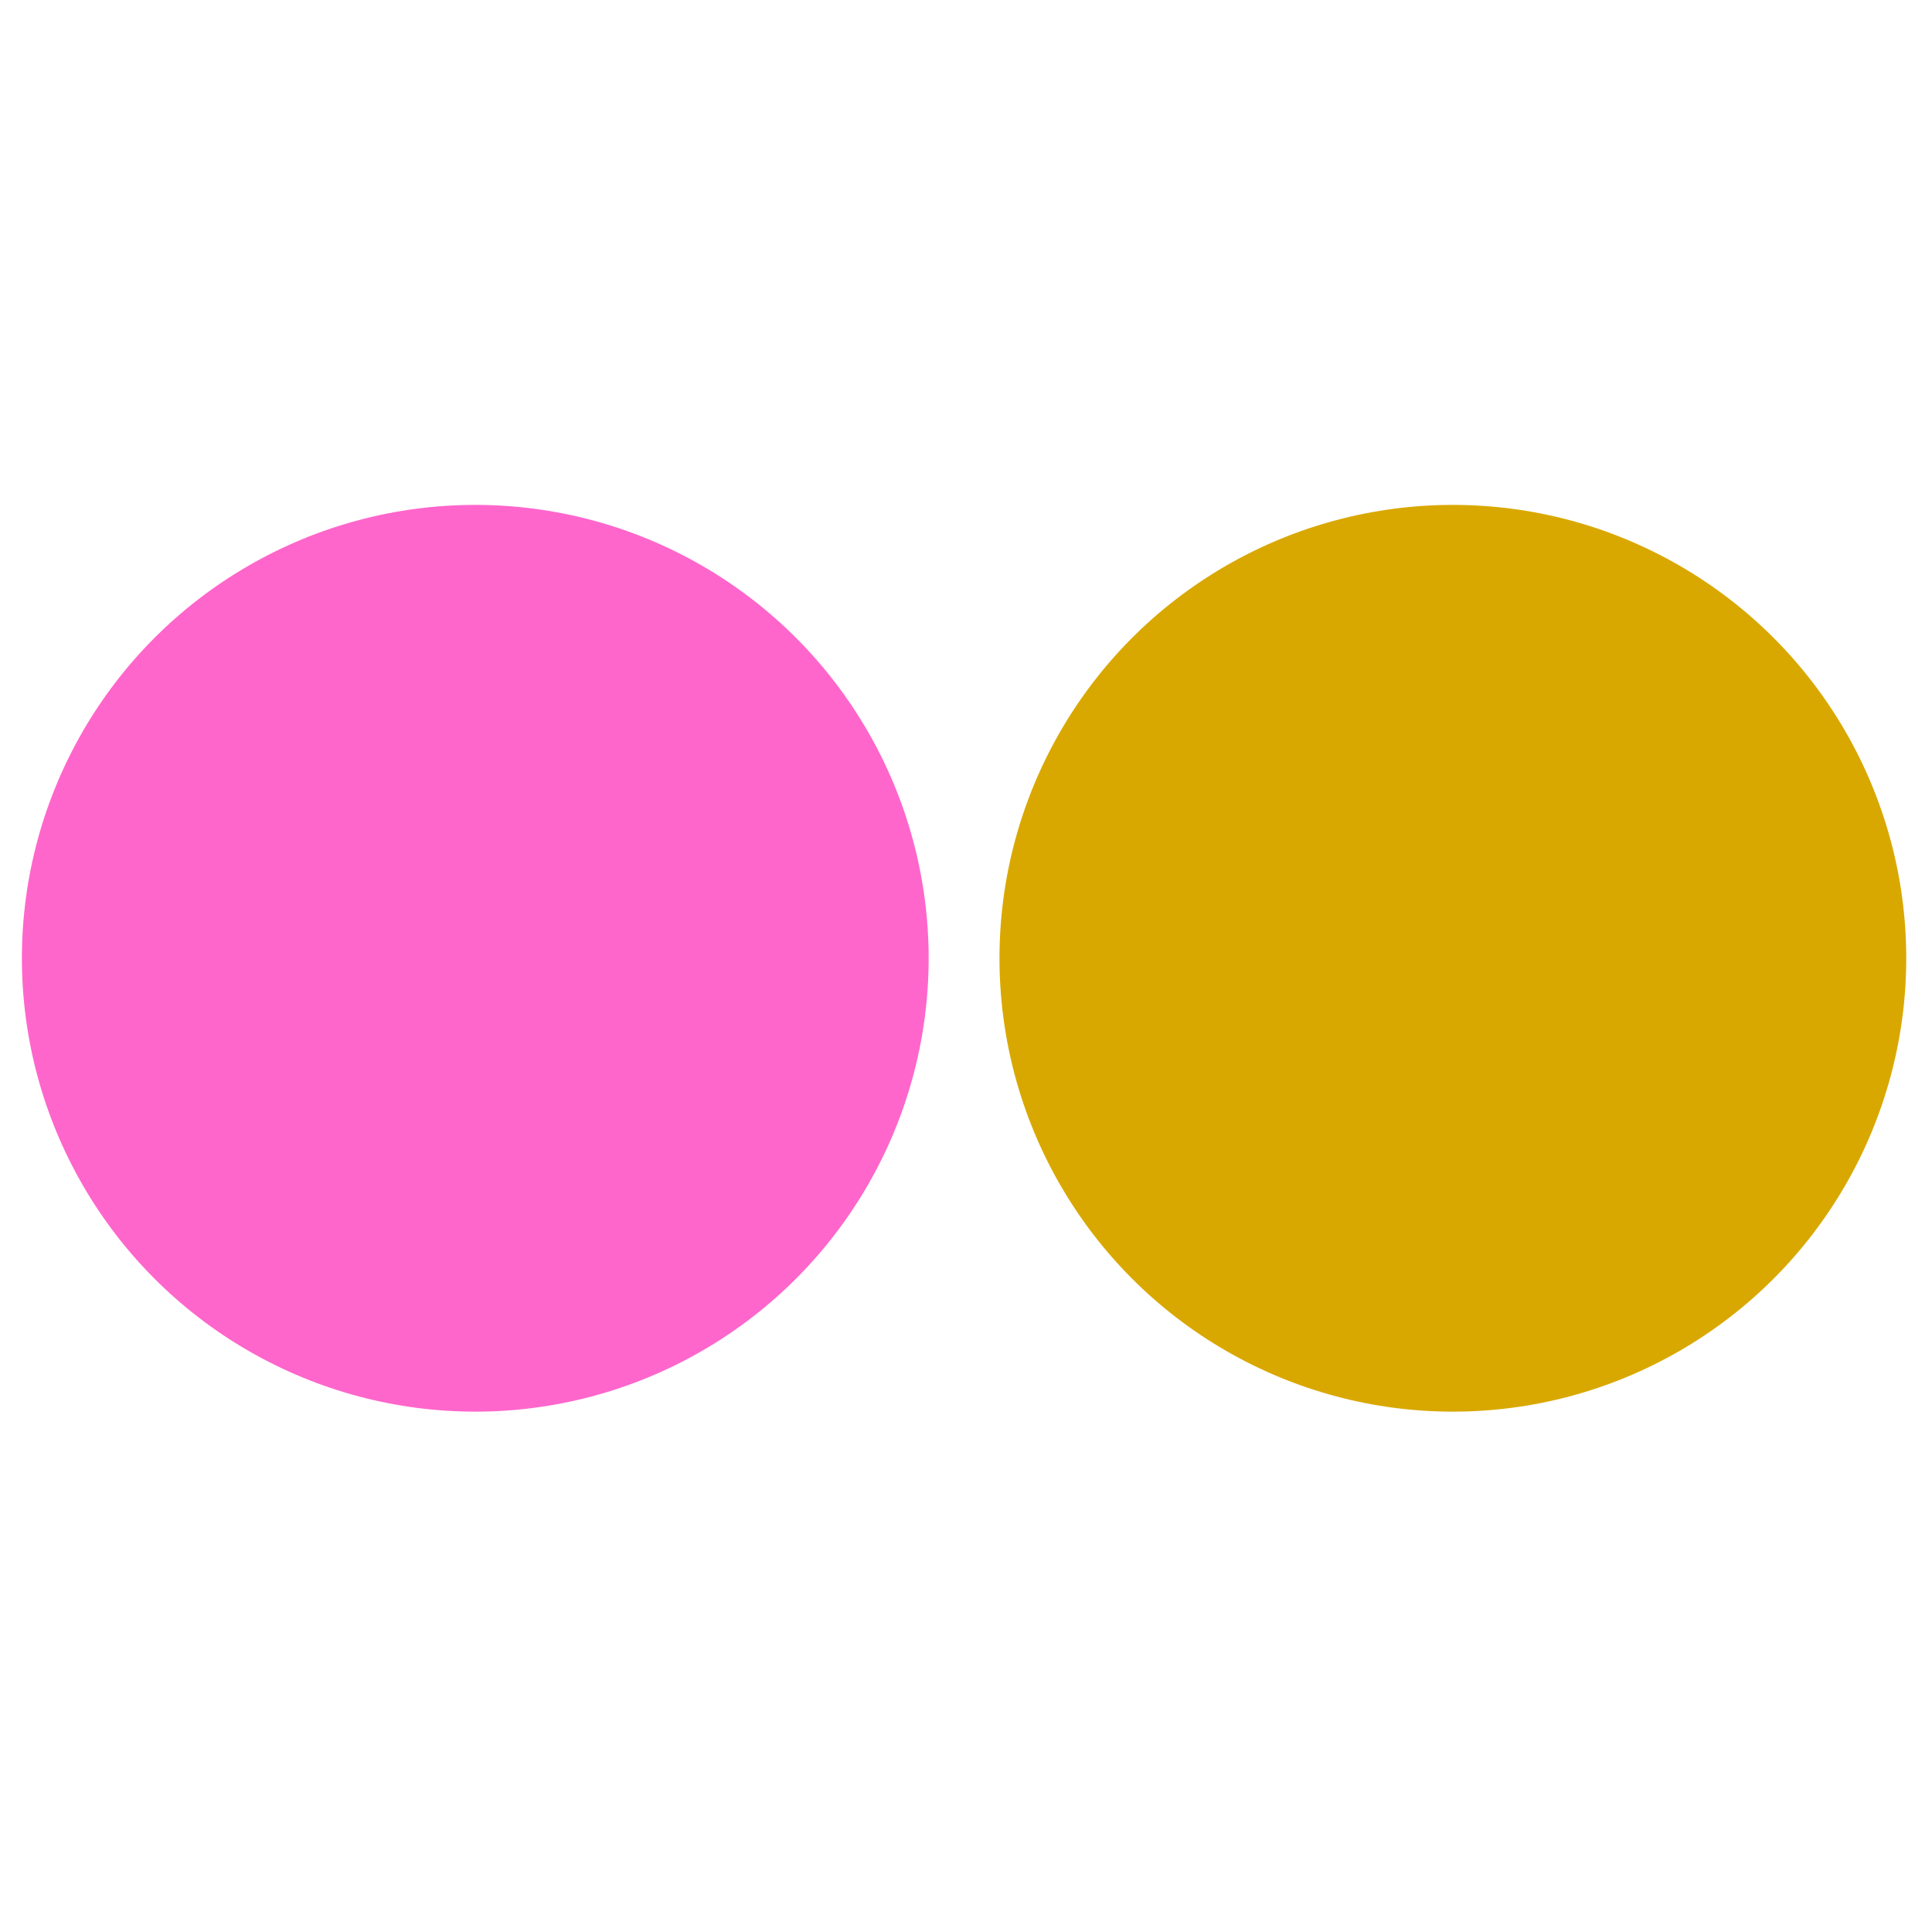 <?xml version="1.0" encoding="utf-8"?>
<!-- Generator: Adobe Illustrator 24.3.0, SVG Export Plug-In . SVG Version: 6.00 Build 0)  -->
<svg version="1.1" id="Layer_1" xmlns="http://www.w3.org/2000/svg" xmlns:xlink="http://www.w3.org/1999/xlink" x="0px" y="0px"
	 viewBox="0 0 150 150" style="enable-background:new 0 0 150 150;" xml:space="preserve">
<style type="text/css">
	.st0{fill:#FF66CC;}
	.st1{fill:#D9A800;}
</style>
<g>
	<circle class="st0" cx="36.9" cy="74.4" r="35.2"/>
	<circle class="st1" cx="112.8" cy="74.4" r="35.2"/>
</g>
</svg>
